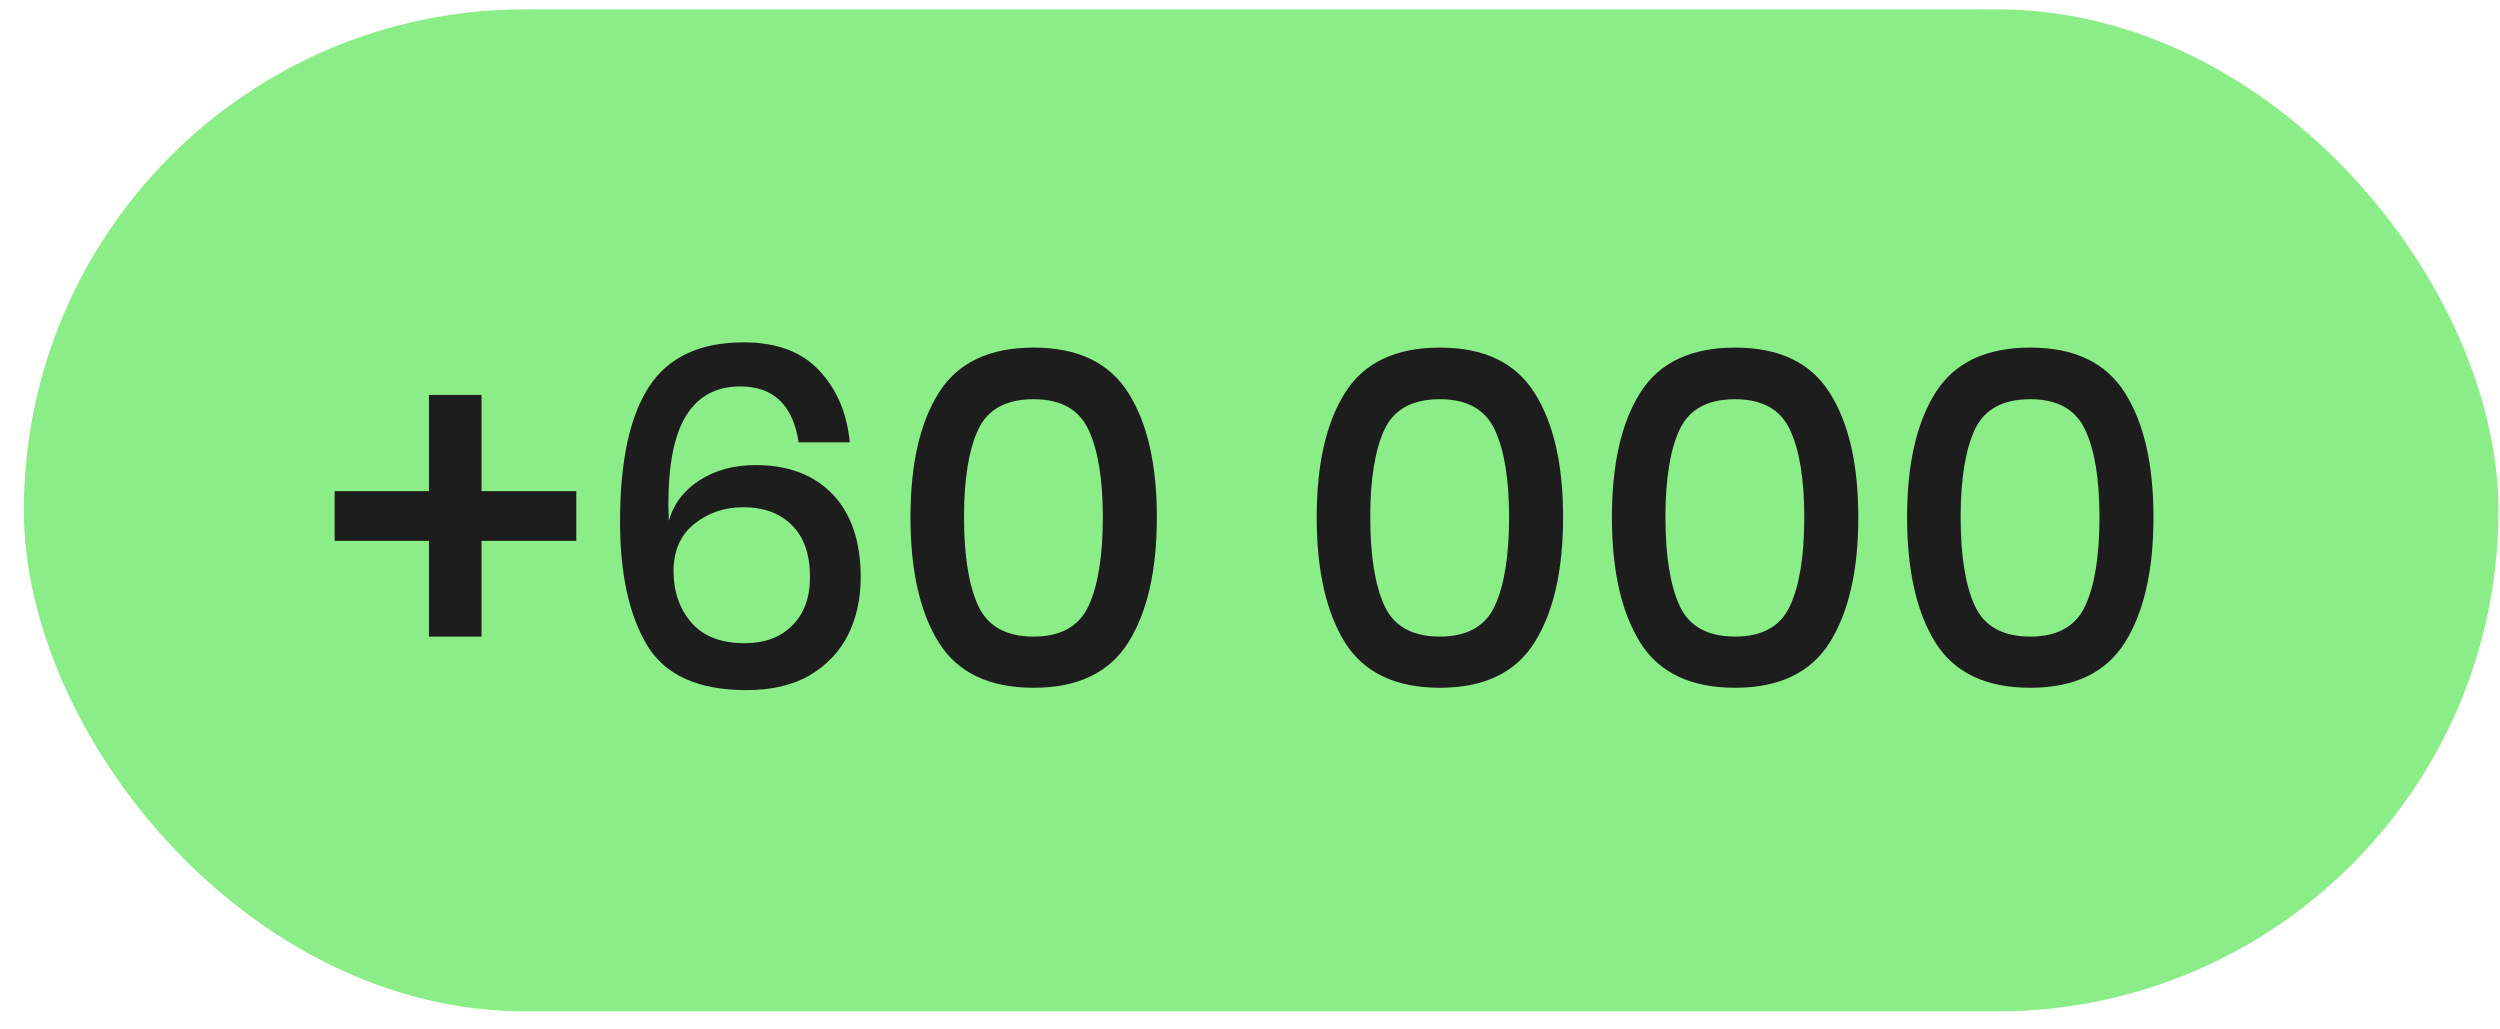 <?xml version="1.0" encoding="UTF-8"?> <svg xmlns="http://www.w3.org/2000/svg" width="85" height="35" viewBox="0 0 85 35" fill="none"><rect x="0.811" y="0.318" width="84.136" height="34.068" rx="17.034" fill="#8BED87"></rect><path d="M19.594 18.39H16.372V21.644H14.584V18.39H11.378V16.699H14.584V13.428H16.372V16.699H19.594V18.39ZM27.154 15.039C26.96 13.772 26.3 13.139 25.172 13.139C24.356 13.139 23.744 13.466 23.336 14.121C22.928 14.765 22.724 15.78 22.724 17.166L22.74 17.713C22.901 17.134 23.25 16.672 23.787 16.328C24.324 15.984 24.957 15.813 25.688 15.813C26.805 15.813 27.68 16.145 28.314 16.811C28.947 17.477 29.264 18.417 29.264 19.63C29.264 20.361 29.119 21.016 28.829 21.596C28.539 22.165 28.104 22.621 27.524 22.965C26.944 23.298 26.23 23.464 25.382 23.464C23.738 23.464 22.611 22.954 21.999 21.934C21.387 20.914 21.081 19.512 21.081 17.73C21.081 15.689 21.408 14.164 22.063 13.155C22.718 12.145 23.792 11.64 25.285 11.64C26.402 11.64 27.256 11.957 27.846 12.591C28.448 13.224 28.797 14.041 28.893 15.039H27.154ZM22.901 19.421C22.901 20.119 23.105 20.704 23.513 21.177C23.921 21.639 24.523 21.869 25.317 21.869C25.994 21.869 26.531 21.671 26.928 21.273C27.336 20.876 27.54 20.323 27.54 19.614C27.54 18.852 27.336 18.267 26.928 17.858C26.52 17.45 25.967 17.246 25.269 17.246C24.635 17.246 24.082 17.434 23.61 17.81C23.137 18.186 22.901 18.723 22.901 19.421ZM31.923 21.853C31.278 20.823 30.956 19.399 30.956 17.585C30.956 15.78 31.278 14.368 31.923 13.348C32.567 12.328 33.641 11.818 35.144 11.818C36.648 11.818 37.722 12.333 38.366 13.364C39.011 14.384 39.333 15.791 39.333 17.585C39.333 19.389 39.011 20.806 38.366 21.837C37.722 22.868 36.648 23.384 35.144 23.384C33.641 23.384 32.567 22.874 31.923 21.853ZM37.013 20.597C37.335 19.899 37.496 18.895 37.496 17.585C37.496 16.296 37.335 15.308 37.013 14.62C36.691 13.922 36.068 13.573 35.144 13.573C34.21 13.573 33.582 13.917 33.26 14.604C32.938 15.292 32.776 16.285 32.776 17.585C32.776 18.895 32.938 19.899 33.26 20.597C33.582 21.295 34.21 21.644 35.144 21.644C36.068 21.644 36.691 21.295 37.013 20.597ZM45.735 21.853C45.09 20.823 44.768 19.399 44.768 17.585C44.768 15.78 45.09 14.368 45.735 13.348C46.379 12.328 47.453 11.818 48.957 11.818C50.46 11.818 51.534 12.333 52.178 13.364C52.823 14.384 53.145 15.791 53.145 17.585C53.145 19.389 52.823 20.806 52.178 21.837C51.534 22.868 50.46 23.384 48.957 23.384C47.453 23.384 46.379 22.874 45.735 21.853ZM50.825 20.597C51.147 19.899 51.309 18.895 51.309 17.585C51.309 16.296 51.147 15.308 50.825 14.62C50.503 13.922 49.88 13.573 48.957 13.573C48.022 13.573 47.394 13.917 47.072 14.604C46.75 15.292 46.589 16.285 46.589 17.585C46.589 18.895 46.75 19.899 47.072 20.597C47.394 21.295 48.022 21.644 48.957 21.644C49.88 21.644 50.503 21.295 50.825 20.597ZM55.771 21.853C55.127 20.823 54.805 19.399 54.805 17.585C54.805 15.78 55.127 14.368 55.771 13.348C56.416 12.328 57.49 11.818 58.993 11.818C60.497 11.818 61.571 12.333 62.215 13.364C62.859 14.384 63.182 15.791 63.182 17.585C63.182 19.389 62.859 20.806 62.215 21.837C61.571 22.868 60.497 23.384 58.993 23.384C57.49 23.384 56.416 22.874 55.771 21.853ZM60.862 20.597C61.184 19.899 61.345 18.895 61.345 17.585C61.345 16.296 61.184 15.308 60.862 14.62C60.54 13.922 59.917 13.573 58.993 13.573C58.059 13.573 57.431 13.917 57.108 14.604C56.786 15.292 56.625 16.285 56.625 17.585C56.625 18.895 56.786 19.899 57.108 20.597C57.431 21.295 58.059 21.644 58.993 21.644C59.917 21.644 60.54 21.295 60.862 20.597ZM65.808 21.853C65.164 20.823 64.841 19.399 64.841 17.585C64.841 15.78 65.164 14.368 65.808 13.348C66.452 12.328 67.526 11.818 69.03 11.818C70.533 11.818 71.607 12.333 72.252 13.364C72.896 14.384 73.218 15.791 73.218 17.585C73.218 19.389 72.896 20.806 72.252 21.837C71.607 22.868 70.533 23.384 69.03 23.384C67.526 23.384 66.452 22.874 65.808 21.853ZM70.898 20.597C71.221 19.899 71.382 18.895 71.382 17.585C71.382 16.296 71.221 15.308 70.898 14.62C70.576 13.922 69.953 13.573 69.03 13.573C68.096 13.573 67.467 13.917 67.145 14.604C66.823 15.292 66.662 16.285 66.662 17.585C66.662 18.895 66.823 19.899 67.145 20.597C67.467 21.295 68.096 21.644 69.03 21.644C69.953 21.644 70.576 21.295 70.898 20.597Z" fill="#1D1D1D"></path></svg> 
